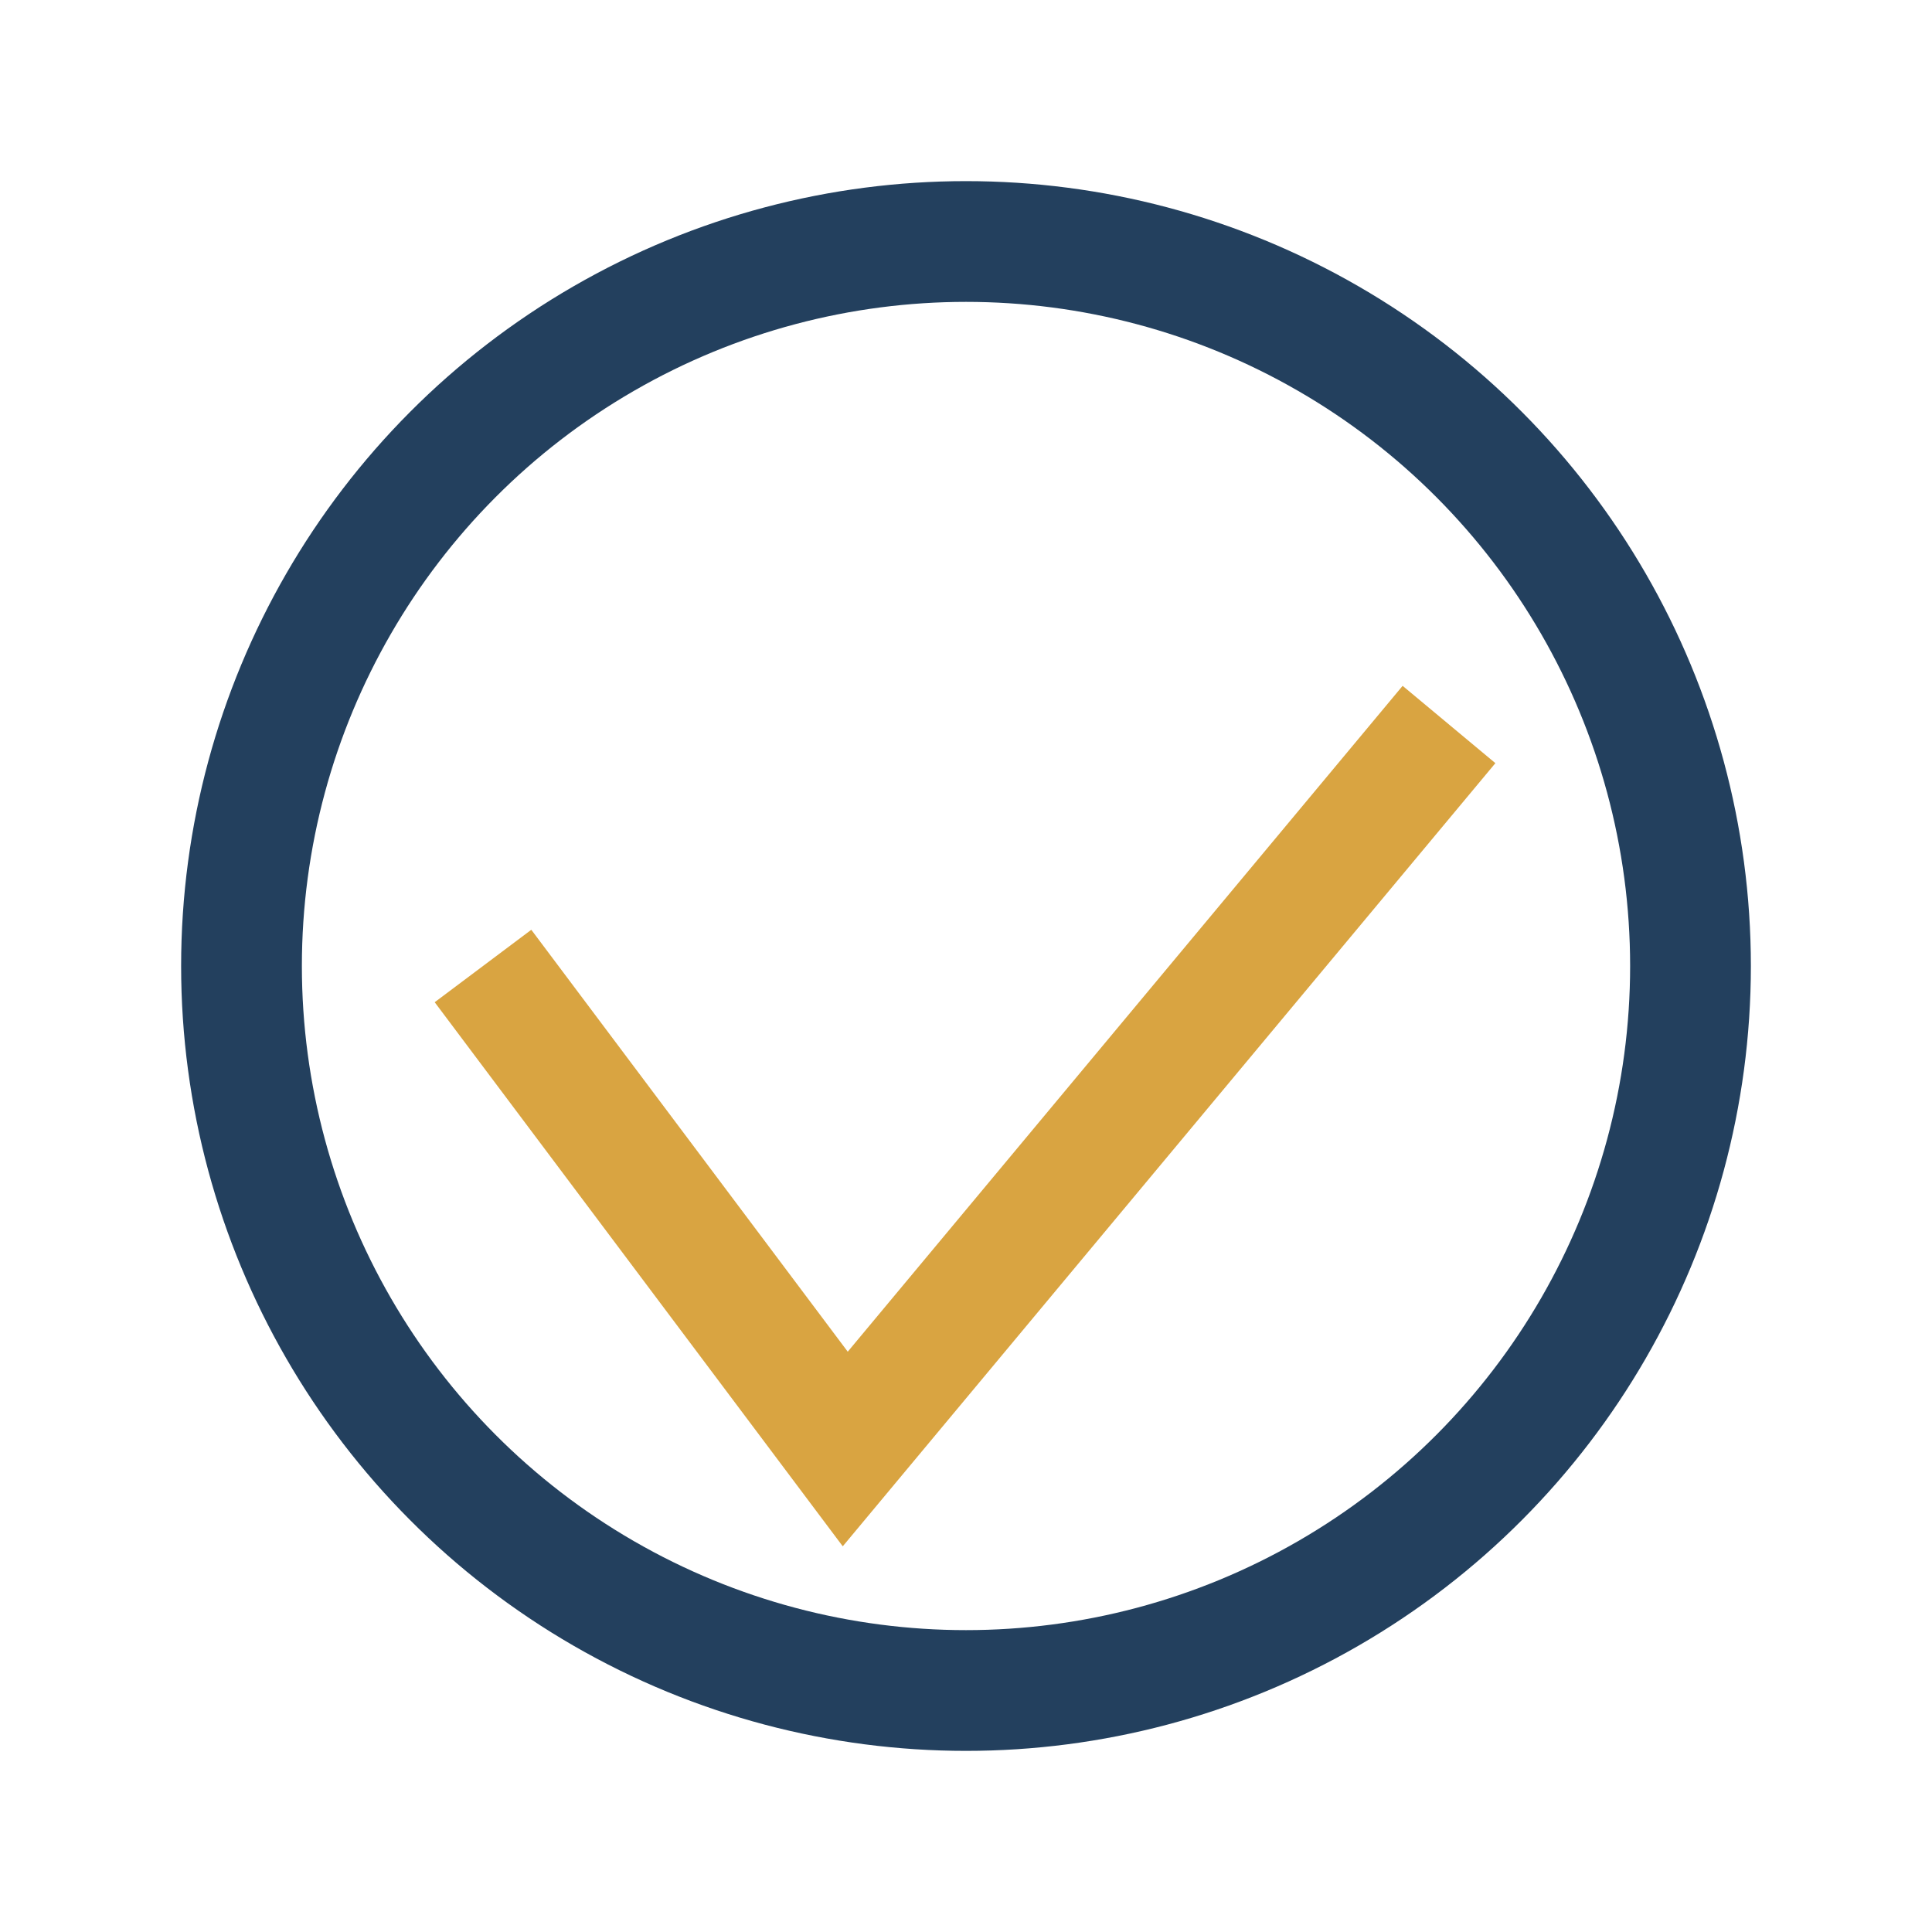 <?xml version="1.0" encoding="UTF-8"?>
<svg xmlns="http://www.w3.org/2000/svg" width="32" height="32" viewBox="0 0 32 32"><path d="M8 16l6 8 10-12" fill="none" stroke="#D9A441" stroke-width="2"/><circle cx="16" cy="16" r="12" fill="none" stroke="#23405E" stroke-width="2"/></svg>
